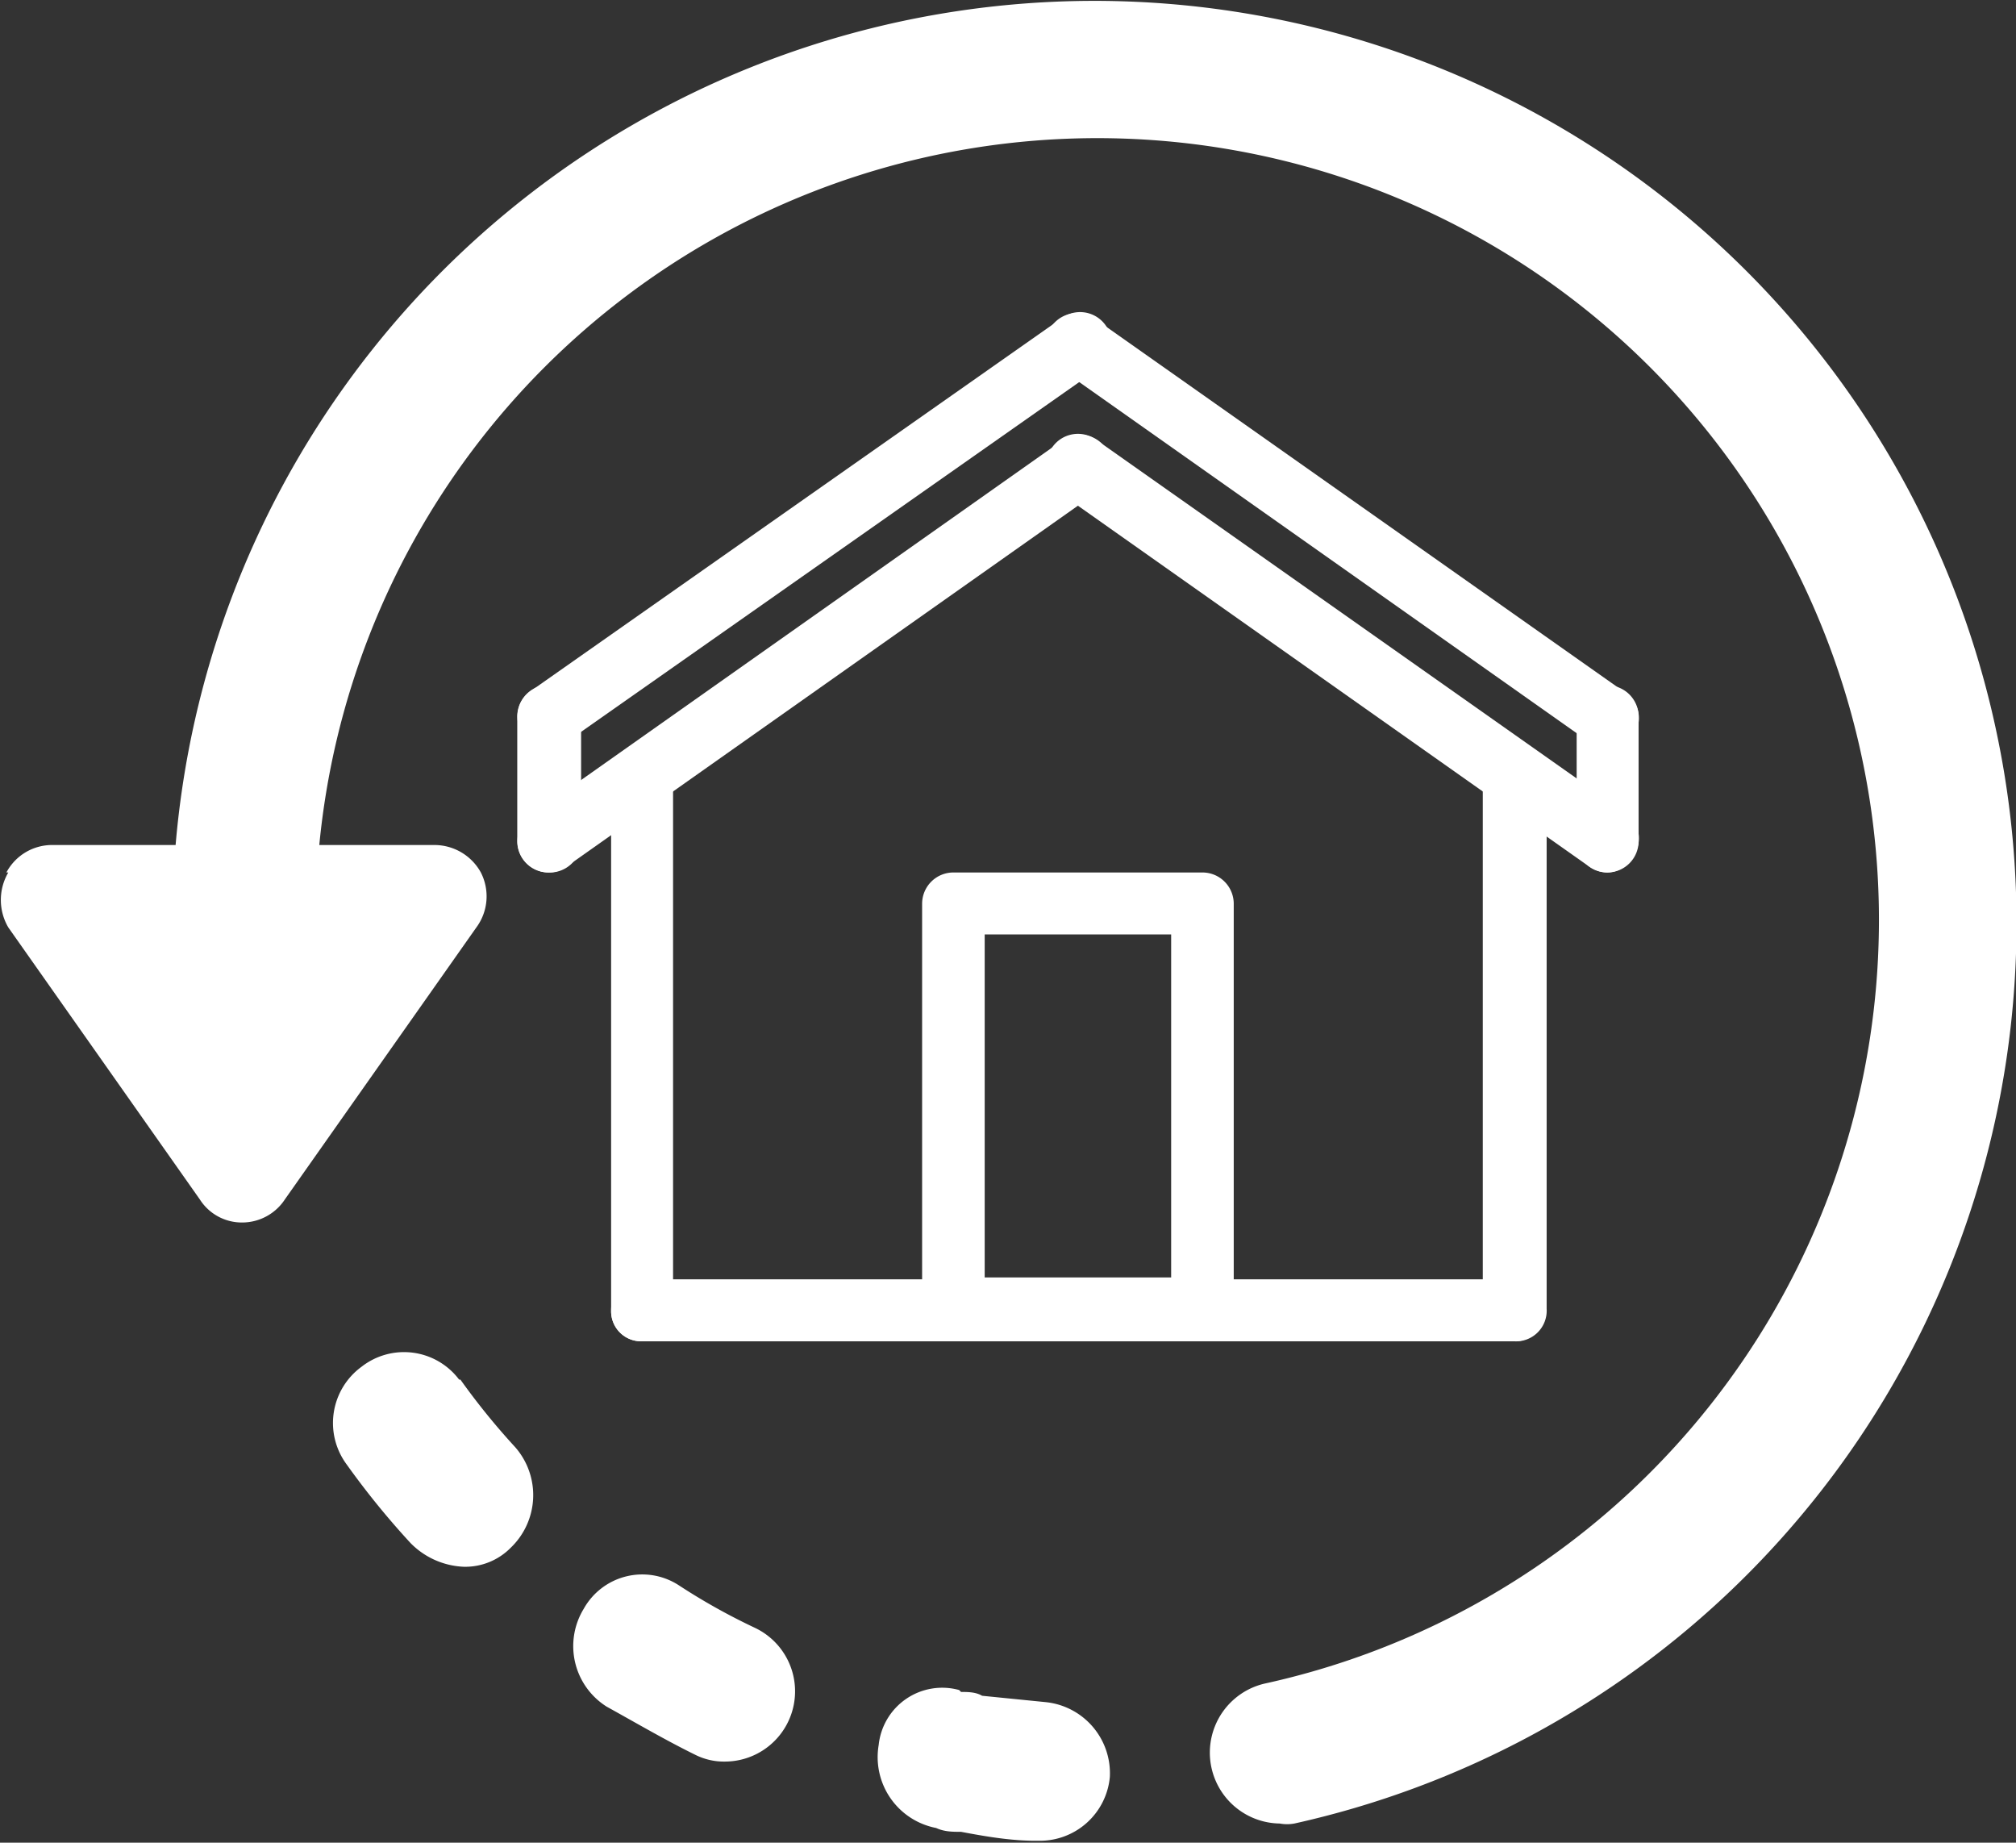 <svg xmlns="http://www.w3.org/2000/svg" viewBox="0 0 31.57 28.85"><rect x="0" y="0" width="31.57" height="28.85" fill="#333333" stroke="none"/><defs><style>.cls-1{fill:#fff;}</style></defs><title>damas-resale</title><g id="Layer_2" data-name="Layer 2"><g id="Layer_1-2" data-name="Layer 1"><path class="cls-1" d="M10.05,21a.47.47,0,0,1-.48-.48V12.17a.48.48,0,0,1,.48-.49.49.49,0,0,1,.49.49v8.32A.48.48,0,0,1,10.05,21Z"/><path class="cls-1" d="M23.71,21a.48.48,0,0,1-.49-.48V12.14a.49.49,0,0,1,1,0v8.35A.48.48,0,0,1,23.71,21Z"/><path class="cls-1" d="M8.59,11.71a.49.49,0,0,1-.4-.21.49.49,0,0,1,.12-.68L16.6,5a.49.49,0,1,1,.56.8L8.87,11.62A.47.47,0,0,1,8.59,11.71Z"/><path class="cls-1" d="M25.17,11.71a.51.51,0,0,1-.28-.09L16.6,5.77a.49.49,0,0,1-.12-.68A.49.49,0,0,1,17.16,5l8.3,5.85a.48.48,0,0,1,.11.68A.46.46,0,0,1,25.17,11.71Z"/><path class="cls-1" d="M8.59,13.66a.49.49,0,0,1-.4-.21.49.49,0,0,1,.12-.68L16.6,6.92a.49.49,0,1,1,.56.8L8.87,13.57A.47.47,0,0,1,8.59,13.66Z"/><path class="cls-1" d="M25.17,13.66a.51.51,0,0,1-.28-.09L16.6,7.72A.49.49,0,0,1,16.48,7a.49.49,0,0,1,.68-.12l8.3,5.85a.48.48,0,0,1,.11.68A.46.46,0,0,1,25.17,13.66Z"/><path class="cls-1" d="M8.59,13.66a.49.49,0,0,1-.49-.49V11.22a.49.49,0,0,1,1,0v1.95A.49.49,0,0,1,8.59,13.66Z"/><path class="cls-1" d="M25.17,13.66a.48.48,0,0,1-.48-.49V11.22a.48.48,0,0,1,.48-.49.49.49,0,0,1,.49.49v1.95A.49.49,0,0,1,25.17,13.66Z"/><path class="cls-1" d="M18.83,21h-3.9a.48.48,0,0,1-.49-.48V14.15a.49.49,0,0,1,.49-.49h3.9a.49.49,0,0,1,.49.49v6.34A.48.48,0,0,1,18.83,21Zm-3.41-1h2.92V14.63H15.42Z"/><path class="cls-1" d="M23.71,21H10.05a.47.47,0,0,1-.48-.48.48.48,0,0,1,.48-.49H23.71a.49.49,0,0,1,.49.49A.48.48,0,0,1,23.71,21Z"/><path class="cls-1" d="M.1,13.66a.81.81,0,0,1,.73-.43H2.75A14.44,14.44,0,1,1,20.27,28.55a.63.63,0,0,1-.23,0,1.11,1.11,0,0,1-.24-2.19A12.24,12.24,0,1,0,5,13.23h1.8a.83.83,0,0,1,.73.43.82.82,0,0,1-.07.86l-3,4.26a.8.8,0,0,1-.66.36.78.78,0,0,1-.67-.36l-3-4.26a.85.85,0,0,1,0-.86Z"/><path class="cls-1" d="M15.05,26.49c.1,0,.23,0,.33.06l1,.1a1.12,1.12,0,0,1,1,1.17,1.1,1.1,0,0,1-1.1,1h-.06c-.4,0-.8-.07-1.17-.14-.13,0-.26,0-.39-.06a1.13,1.13,0,0,1-.9-1.3,1,1,0,0,1,1.26-.86Z"/><path class="cls-1" d="M7.21,21.6a11,11,0,0,0,.86,1.06A1.14,1.14,0,0,1,8,24.23a1,1,0,0,1-.74.3,1.24,1.24,0,0,1-.83-.37,12.69,12.69,0,0,1-1-1.23,1.09,1.09,0,0,1,.23-1.53,1.08,1.08,0,0,1,1.53.2Z"/><path class="cls-1" d="M10.63,24.82a9.82,9.82,0,0,0,1.2.67,1.1,1.1,0,0,1-.47,2.09,1,1,0,0,1-.46-.1c-.47-.23-.93-.5-1.4-.76a1.12,1.12,0,0,1-.36-1.53,1.05,1.05,0,0,1,1.49-.37Z"/></g></g></svg>